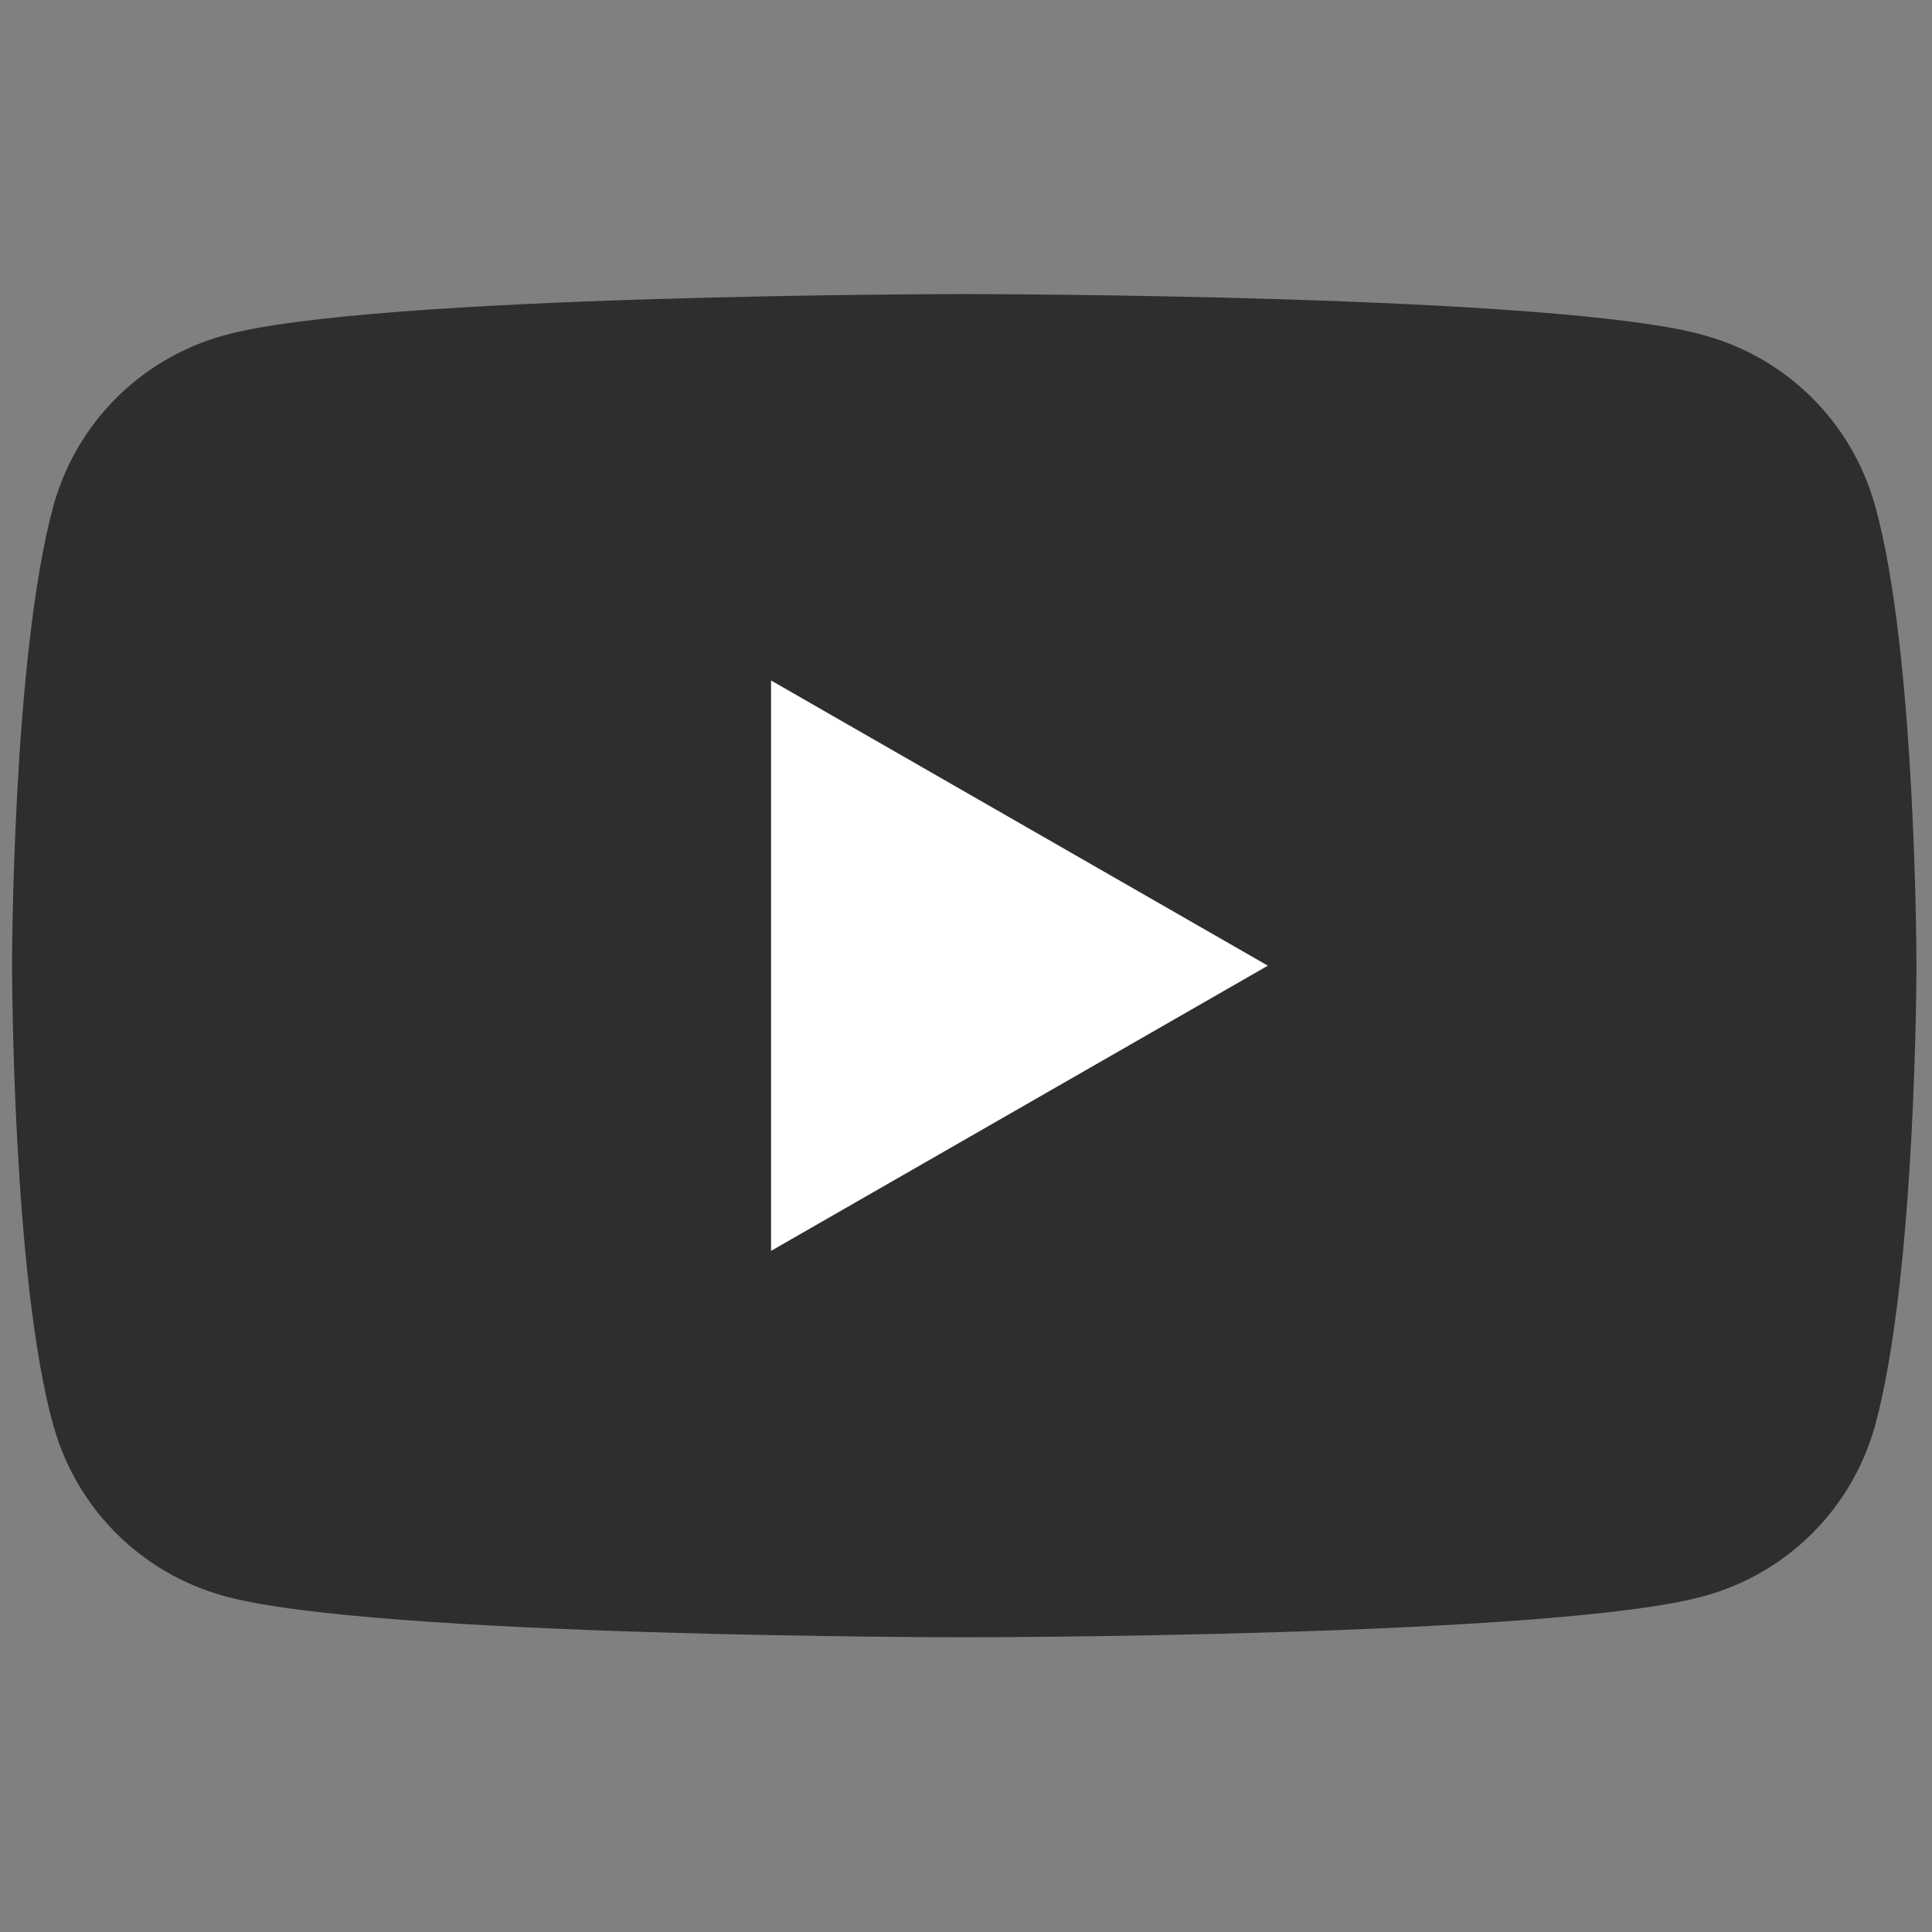 <?xml version="1.0" encoding="utf-8"?>
<!-- Generator: Adobe Illustrator 26.2.1, SVG Export Plug-In . SVG Version: 6.00 Build 0)  -->
<!DOCTYPE svg PUBLIC "-//W3C//DTD SVG 1.1//EN" "http://www.w3.org/Graphics/SVG/1.1/DTD/svg11.dtd">
<svg version="1.1" id="レイヤー_1" xmlns="http://www.w3.org/2000/svg" xmlns:xlink="http://www.w3.org/1999/xlink" x="0px"
	 y="0px" width="42px" height="42px" viewBox="0 0 42 42" style="enable-background:new 0 0 42 42;" xml:space="preserve">
<rect x="0" y="0" width="42" height="42" fill="#808080" stroke="none"/>
<g id="グループ_342859" transform="translate(68.762 3.393)">
	<path id="パス_639905" style="fill:#2F2E2D;" d="M-28,7.6c-0.5-1.8-1.9-3.2-3.7-3.7C-34.8,3-47.8,3-47.8,3s-12.9,0-16.1,0.9
		c-1.8,0.5-3.2,1.9-3.7,3.7c-0.9,3.3-0.9,10-0.9,10s0,6.8,0.9,10c0.5,1.8,1.9,3.2,3.7,3.7c3.2,0.9,16.1,0.9,16.1,0.9
		s12.9,0,16.1-0.9c1.8-0.5,3.2-1.9,3.7-3.7c0.9-3.3,0.9-10,0.9-10S-27.1,10.8-28,7.6z"/>
	<path id="パス_639906" style="fill:#FFFFFF;" d="M-52,23.8V11.4l10.8,6.2L-52,23.8z"/>
</g>
</svg>
